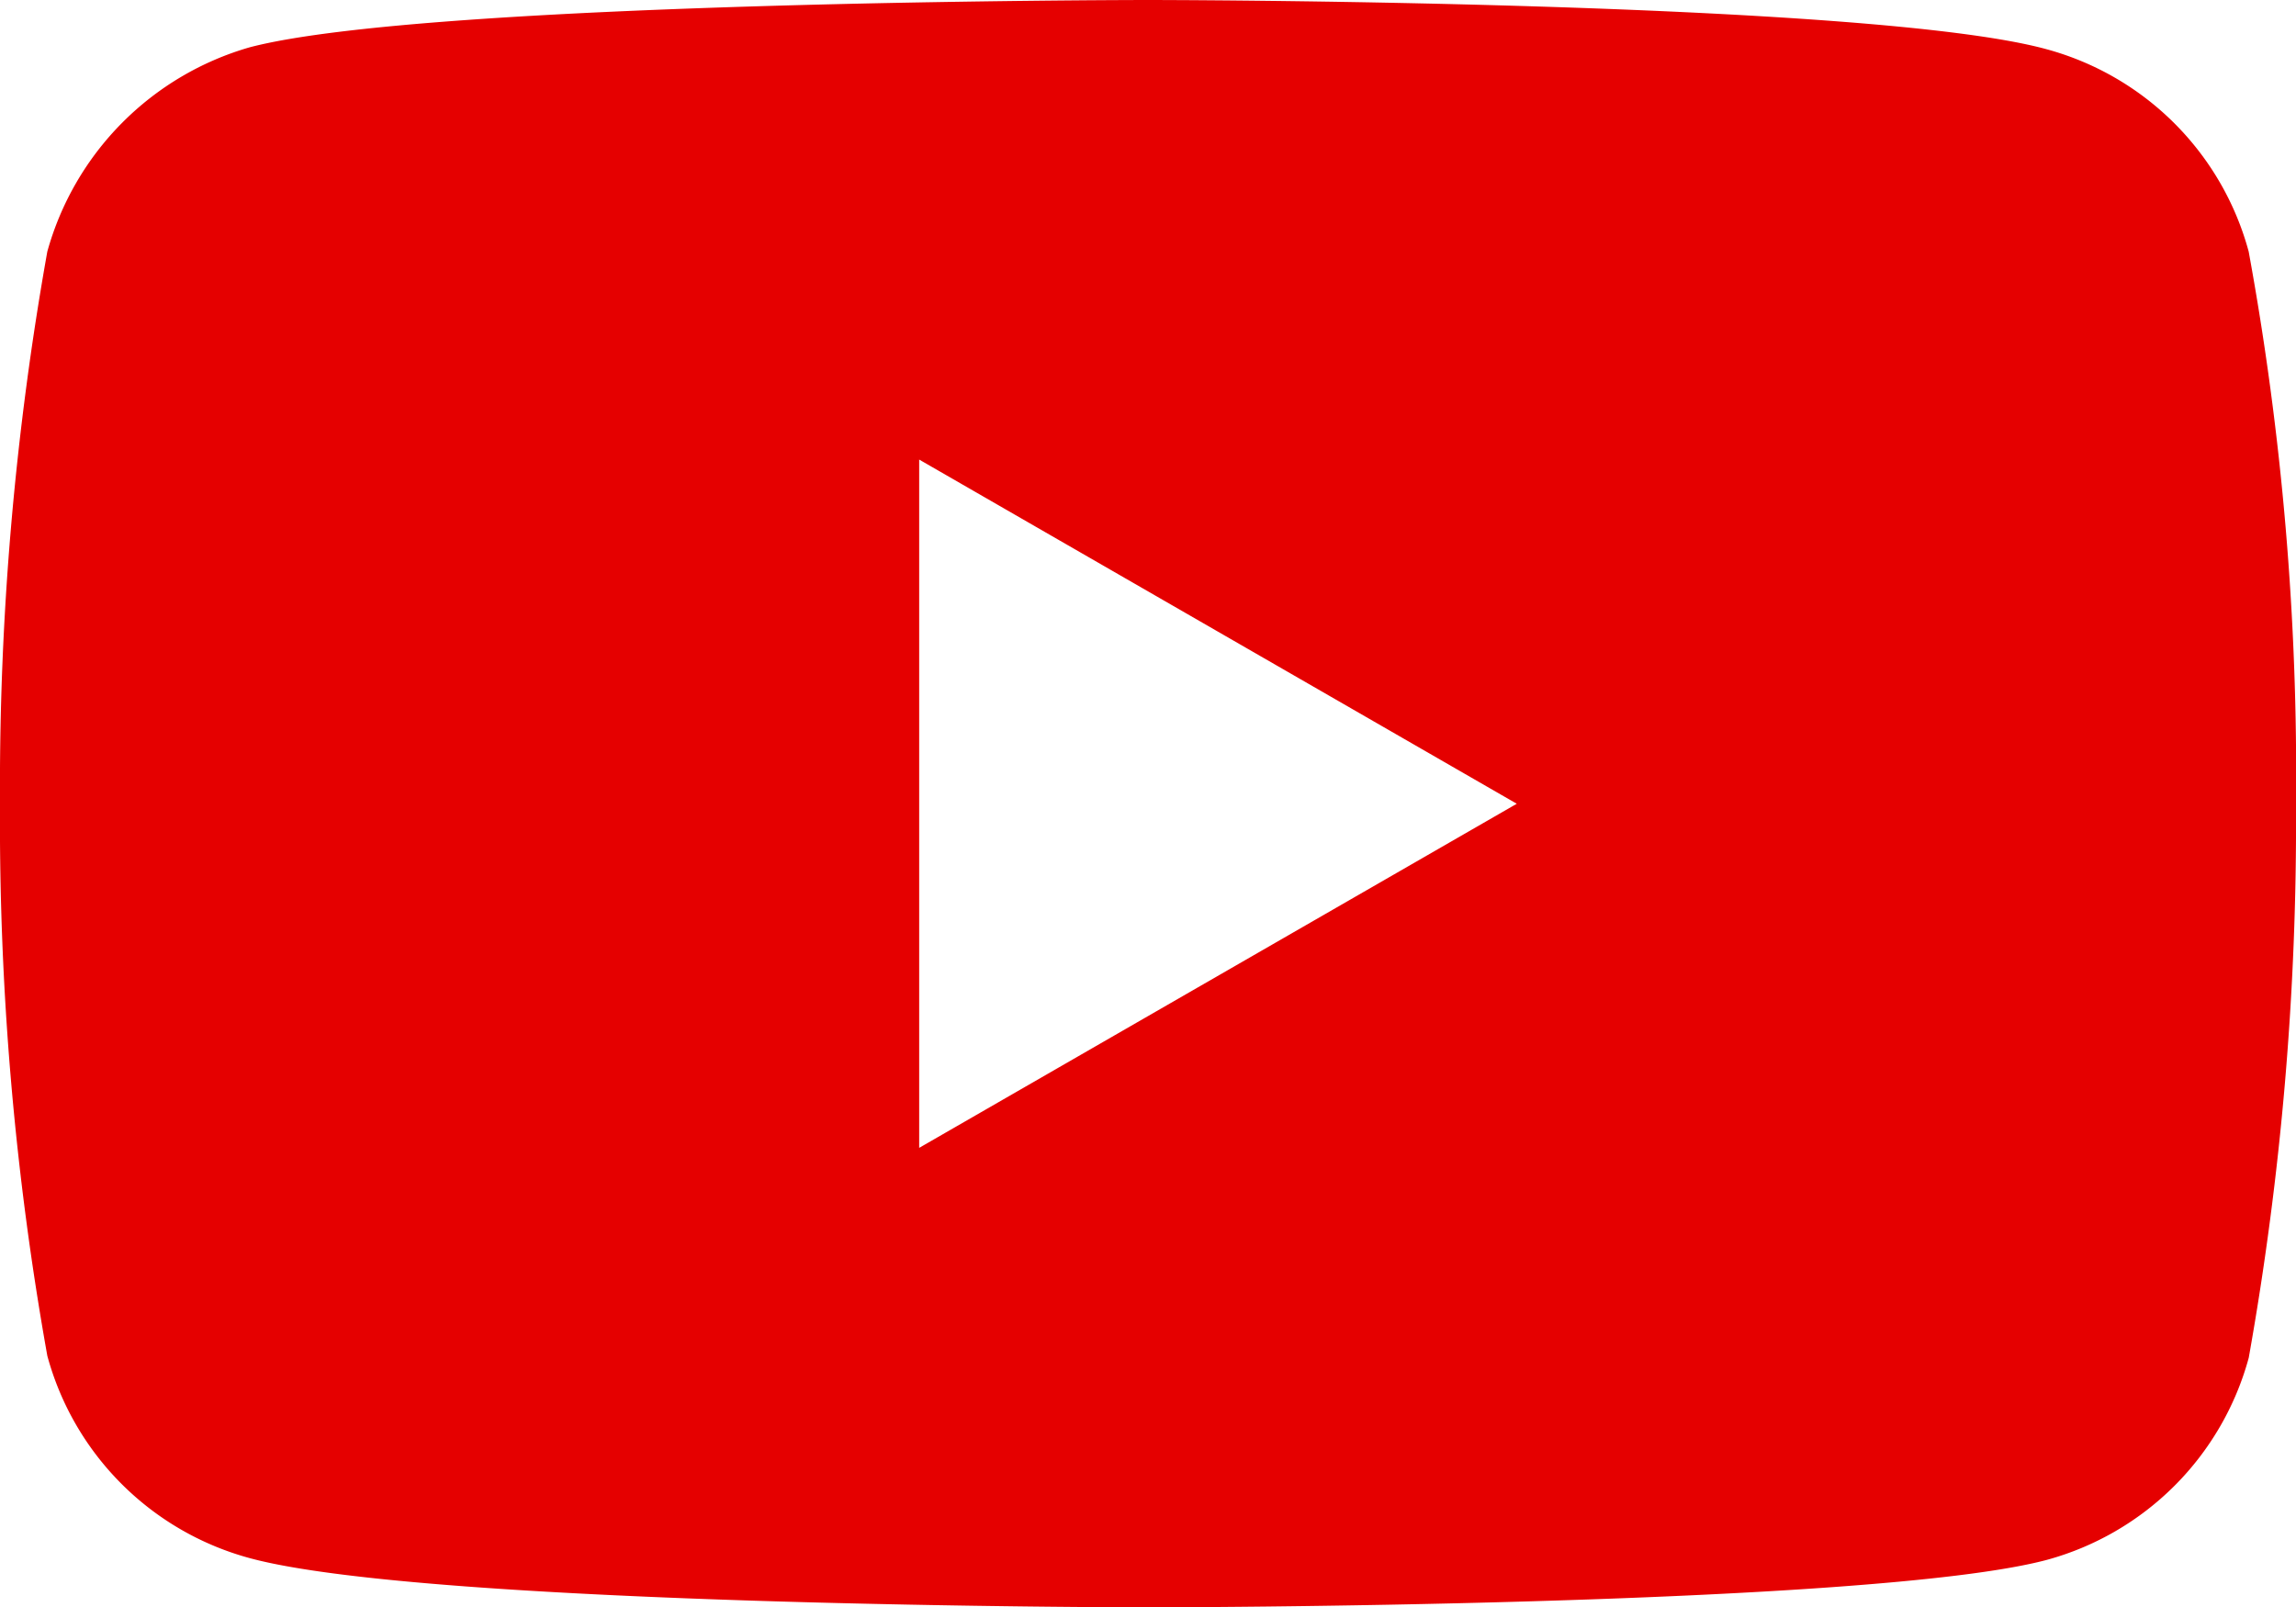 <svg xmlns="http://www.w3.org/2000/svg" width="29.742" height="20.824" viewBox="0 0 29.742 20.824">
  <path id="icon-youtube" d="M14.871,20.824c-.093,0-9.313-.007-11.637-.638A3.726,3.726,0,0,1,.613,17.565,39.281,39.281,0,0,1,0,10.412,39.427,39.427,0,0,1,.613,3.259,3.815,3.815,0,0,1,3.234.613C5.535.007,14.778,0,14.871,0s9.336.007,11.637.637a3.724,3.724,0,0,1,2.621,2.622,37.642,37.642,0,0,1,.613,7.177,39.5,39.5,0,0,1-.612,7.154,3.729,3.729,0,0,1-2.623,2.621C24.207,20.817,14.964,20.824,14.871,20.824ZM11.907,5.954v8.917l7.741-4.458L11.907,5.954Z" fill="#e50000"/>
</svg>
